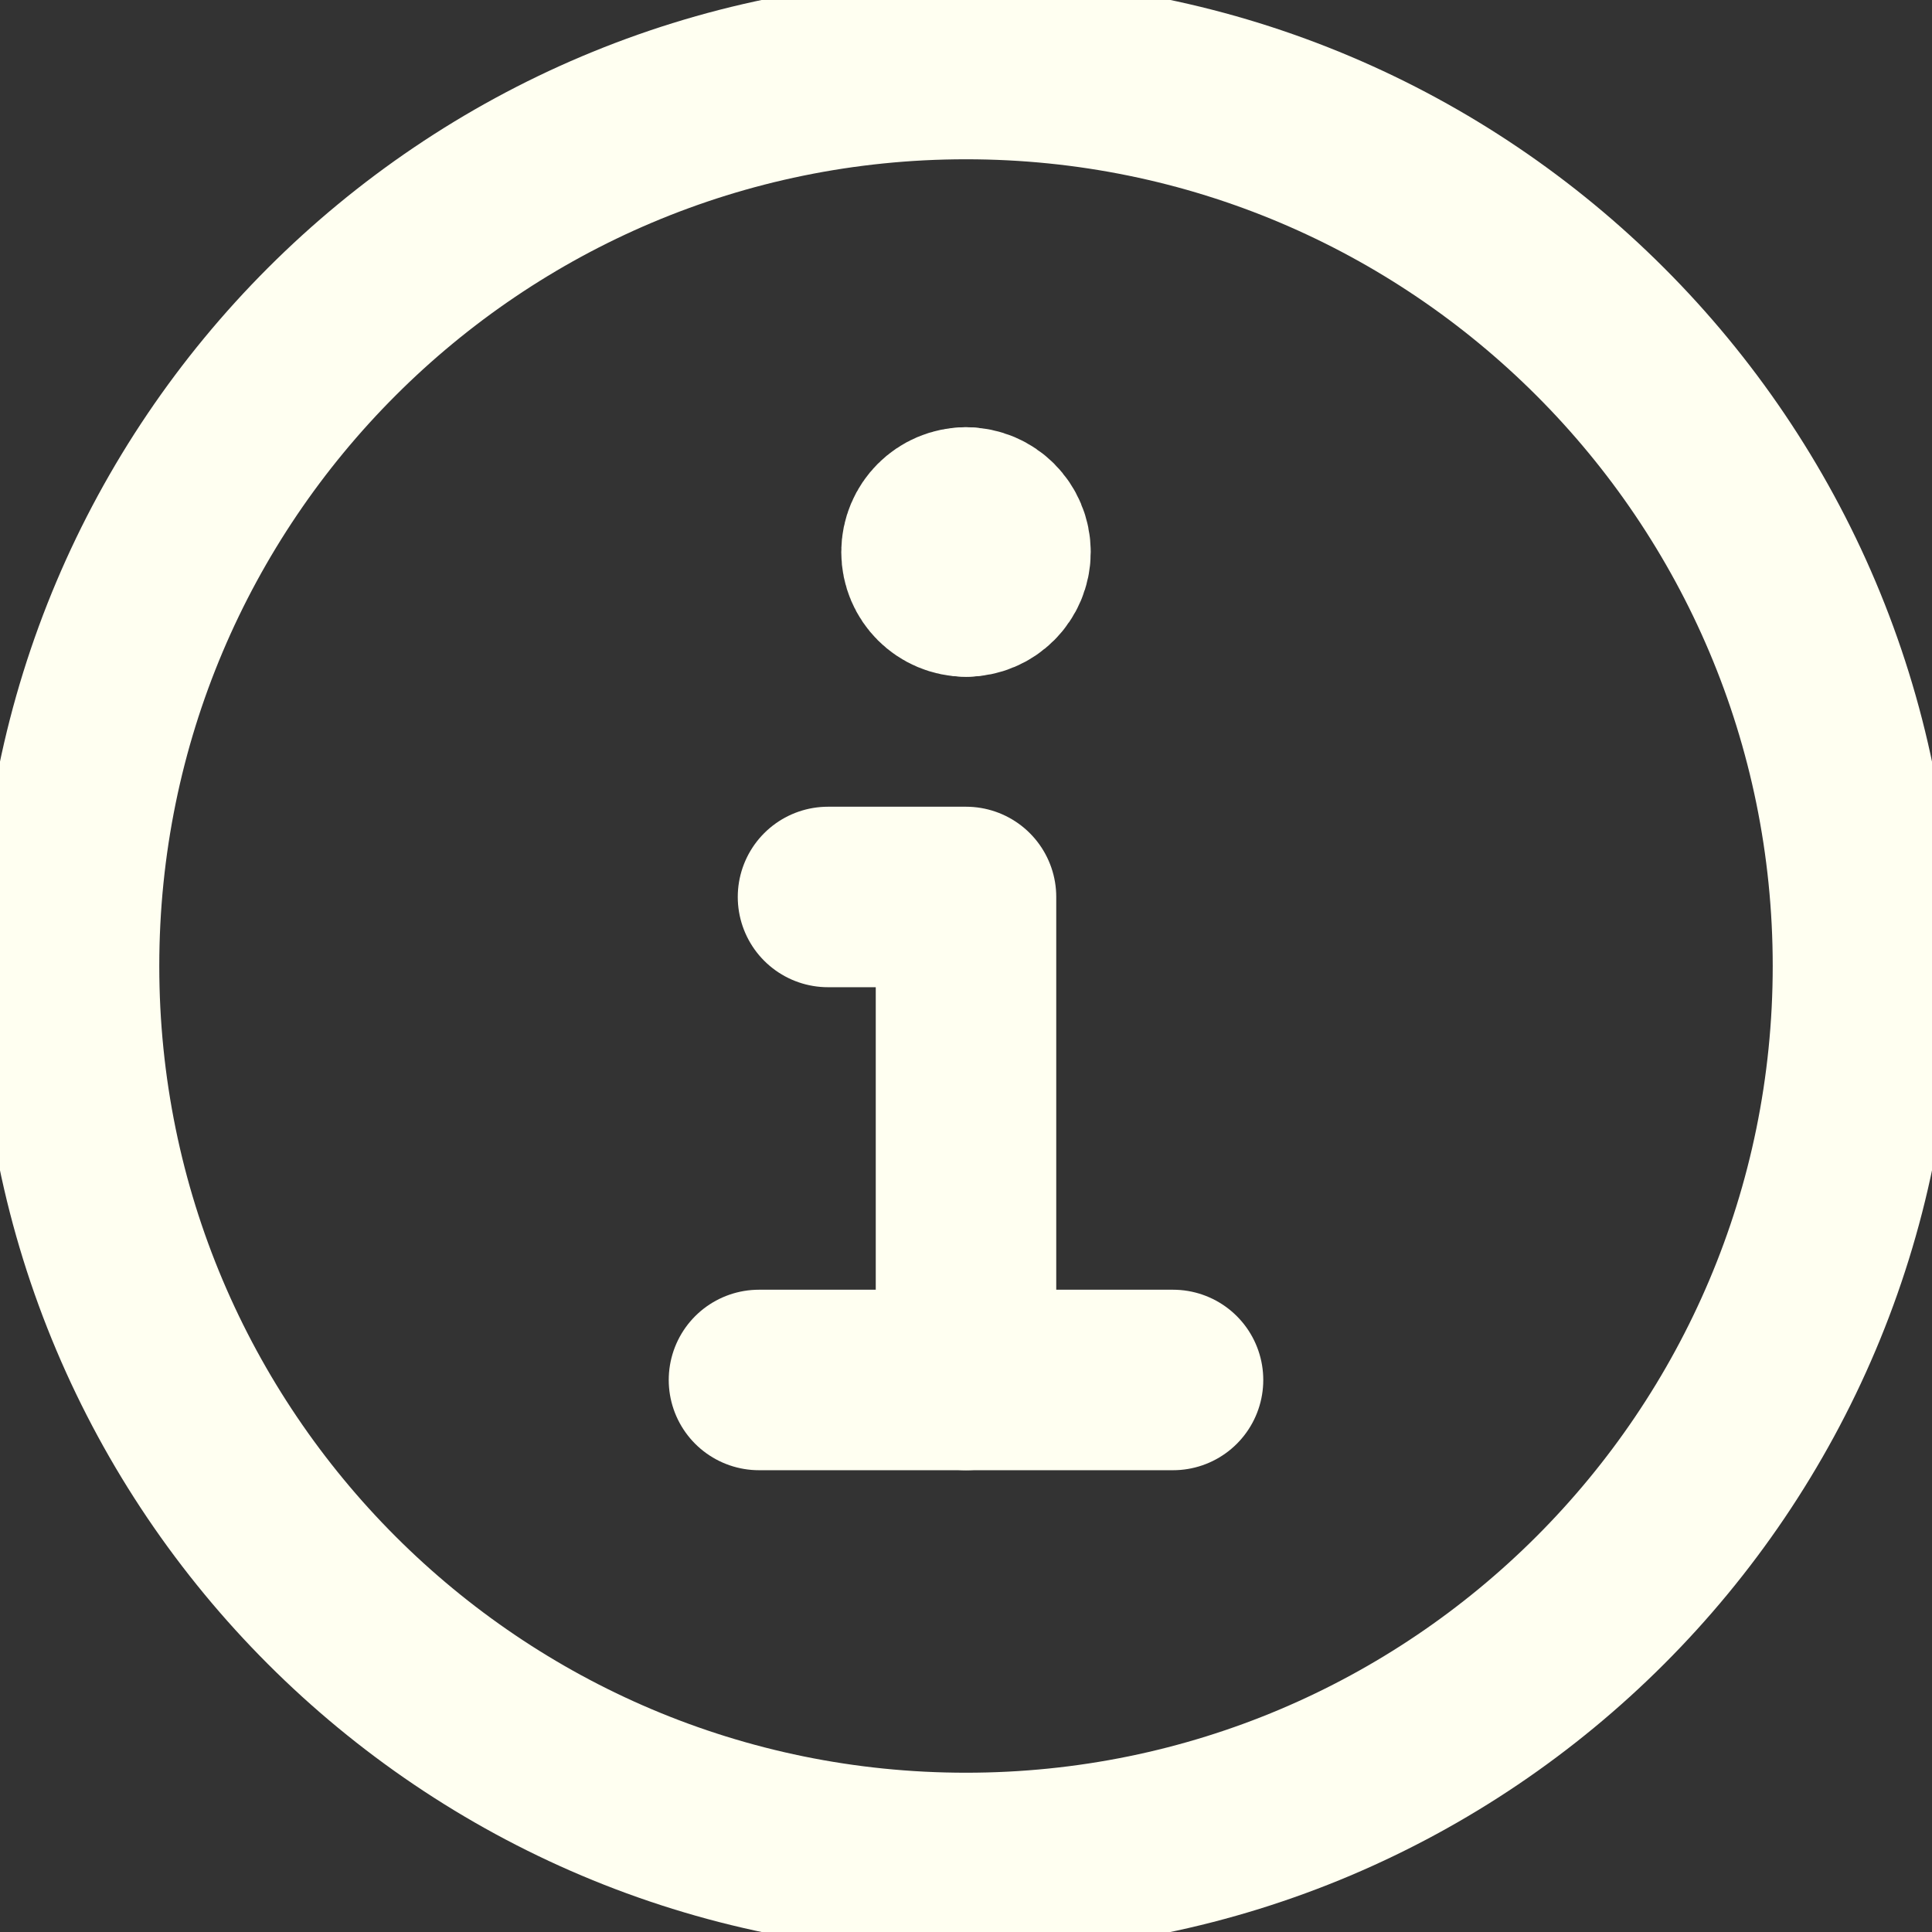 <svg width="26" height="26" viewBox="0 0 26 26" fill="none" xmlns="http://www.w3.org/2000/svg">
<rect x="0" y="0" width="26" height="26" fill="#333333" stroke="none"/>
<g clip-path="url(#clip0_318_262)">
<path d="M13 25.071C19.667 25.071 25.071 19.667 25.071 13C25.071 6.333 19.667 0.929 13 0.929C6.333 0.929 0.929 6.333 0.929 13C0.929 19.667 6.333 25.071 13 25.071Z" stroke="#FFFFF1" stroke-width="2.429" stroke-linecap="round" stroke-linejoin="round"/>
<path d="M10.214 18.571H15.786" stroke="#FFFFF1" stroke-width="2.429" stroke-linecap="round" stroke-linejoin="round"/>
<path d="M13 18.571V12.071H11.143" stroke="#FFFFF1" stroke-width="2.429" stroke-linecap="round" stroke-linejoin="round"/>
<path d="M13 7.893C12.744 7.893 12.536 7.685 12.536 7.429C12.536 7.172 12.744 6.964 13 6.964" stroke="#FFFFF1" stroke-width="2.429" stroke-linecap="round" stroke-linejoin="round"/>
<path d="M13 7.893C13.256 7.893 13.464 7.685 13.464 7.429C13.464 7.172 13.256 6.964 13 6.964" stroke="#FFFFF1" stroke-width="2.429" stroke-linecap="round" stroke-linejoin="round"/>
</g>
<defs>
<clipPath id="clip0_318_262">
<rect width="26" height="26" fill="white"/>
</clipPath>
</defs>
</svg>
